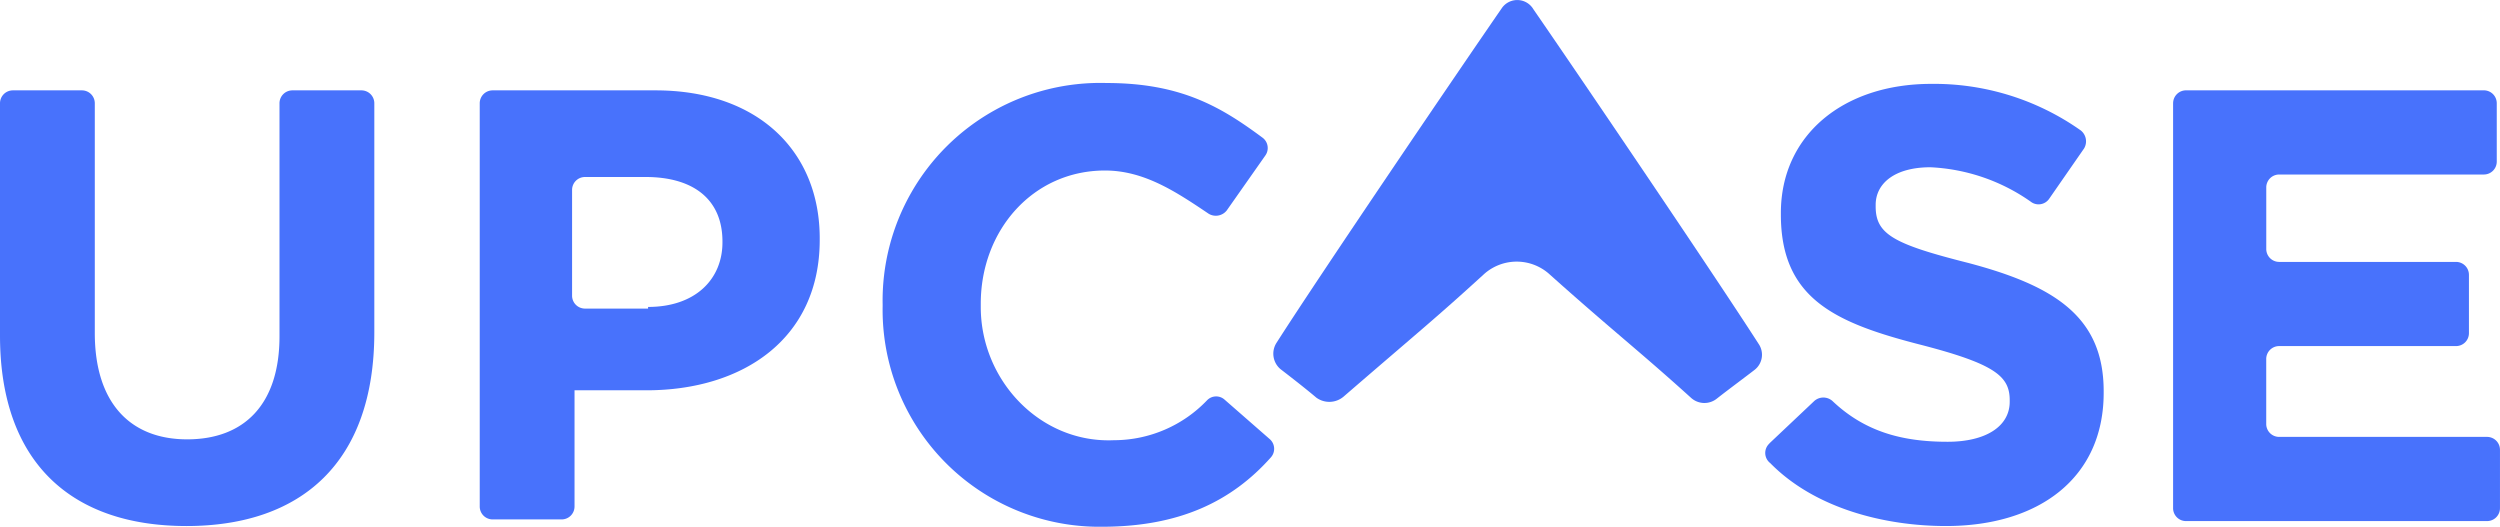 <svg id="upcase" xmlns="http://www.w3.org/2000/svg" width="200.002" height="42.143" viewBox="0 0 200.002 42.143">
  <path id="Path_82" data-name="Path 82" d="M0,37.2V18.634a1.033,1.033,0,0,1,1.046-1.046H6.538a1.033,1.033,0,0,1,1.046,1.046V37.007c0,5.557,2.812,8.5,7.388,8.5s7.388-2.811,7.388-8.238V18.634a1.033,1.033,0,0,1,1.046-1.046H28.9a1.033,1.033,0,0,1,1.046,1.046V36.942c0,10.4-5.819,15.5-15.038,15.5C5.623,52.437,0,47.272,0,37.2ZM38.379,18.634a1.033,1.033,0,0,1,1.046-1.046H52.436c8.173,0,13.142,4.838,13.142,11.834v.131c0,7.911-6.146,12.03-13.861,12.03H45.963v9.284a1.033,1.033,0,0,1-1.046,1.046H39.425a1.033,1.033,0,0,1-1.046-1.046V18.634Zm13.468,16.28c3.792,0,5.95-2.223,5.95-5.165v-.065c0-3.4-2.354-5.165-6.146-5.165H46.813a1.033,1.033,0,0,0-1.046,1.046V34a1.033,1.033,0,0,0,1.046,1.046h5.034v-.13Zm18.765-.066v-.13A17.413,17.413,0,0,1,88.526,17c6.016,0,9.219,1.961,12.488,4.381a1.033,1.033,0,0,1,.2,1.438L98.137,27.2a1.111,1.111,0,0,1-1.438.262C94.084,25.7,91.534,24,88.4,24c-5.754,0-9.938,4.772-9.938,10.657v.262c0,5.884,4.773,10.918,10.657,10.657a10.317,10.317,0,0,0,7.453-3.2,1.011,1.011,0,0,1,1.373-.065l3.661,3.2a1.029,1.029,0,0,1,.065,1.439C98.53,50.475,94.345,52.5,88.134,52.5A17.347,17.347,0,0,1,70.612,34.849Zm70.939,10.984,3.6-3.4a1.094,1.094,0,0,1,1.439,0c2.615,2.484,5.623,3.269,9.219,3.269,3.073,0,4.969-1.242,4.969-3.2v-.131c0-1.9-1.177-2.877-6.931-4.381-6.93-1.765-11.376-3.661-11.376-10.461V27.4c0-6.211,4.969-10.331,12.03-10.331a20.333,20.333,0,0,1,11.965,3.727,1.113,1.113,0,0,1,.262,1.439l-2.812,4.054a1.028,1.028,0,0,1-1.373.262,15.168,15.168,0,0,0-8.107-2.811c-2.877,0-4.381,1.307-4.381,3.007v.131c0,2.223,1.438,3.007,7.388,4.511,6.93,1.831,10.853,4.316,10.853,10.265v.131c0,6.8-5.165,10.657-12.618,10.657-4.838,0-10.461-1.373-14.057-5.034a1.023,1.023,0,0,1-.065-1.569Zm32.3-27.2a1.033,1.033,0,0,1,1.046-1.046h23.8a1.033,1.033,0,0,1,1.046,1.046v4.642a1.033,1.033,0,0,1-1.046,1.046H182.349a1.033,1.033,0,0,0-1.046,1.046v4.9a1.033,1.033,0,0,0,1.046,1.046h14.122a1.033,1.033,0,0,1,1.046,1.046v4.642a1.033,1.033,0,0,1-1.046,1.046H182.349A1.033,1.033,0,0,0,181.3,39.1v5.165a1.033,1.033,0,0,0,1.046,1.046h16.607A1.033,1.033,0,0,1,200,46.356V51a1.033,1.033,0,0,1-1.046,1.046H174.9A1.033,1.033,0,0,1,173.849,51V18.635Z" transform="translate(0 -10.359)" fill="#4872fc"/>
  <path id="Path_83" data-name="Path 83" d="M279.029.677c-3.786,5.483-14.556,21.345-18.016,26.763a1.613,1.613,0,0,0,.326,2.089c.848.653,2.023,1.566,2.872,2.285a1.765,1.765,0,0,0,2.154-.065c6.2-5.353,7.441-6.332,11.227-9.791a3.913,3.913,0,0,1,5.288,0c4.961,4.439,7.18,6.136,11.292,9.857a1.59,1.59,0,0,0,2.089.065c.914-.718,2.154-1.632,3-2.285a1.534,1.534,0,0,0,.327-2.089C296.065,22.022,285.36,6.226,281.574.743a1.5,1.5,0,0,0-2.546-.065Z" transform="translate(-158.9 0)" fill="#4872fc"/>
</svg>
